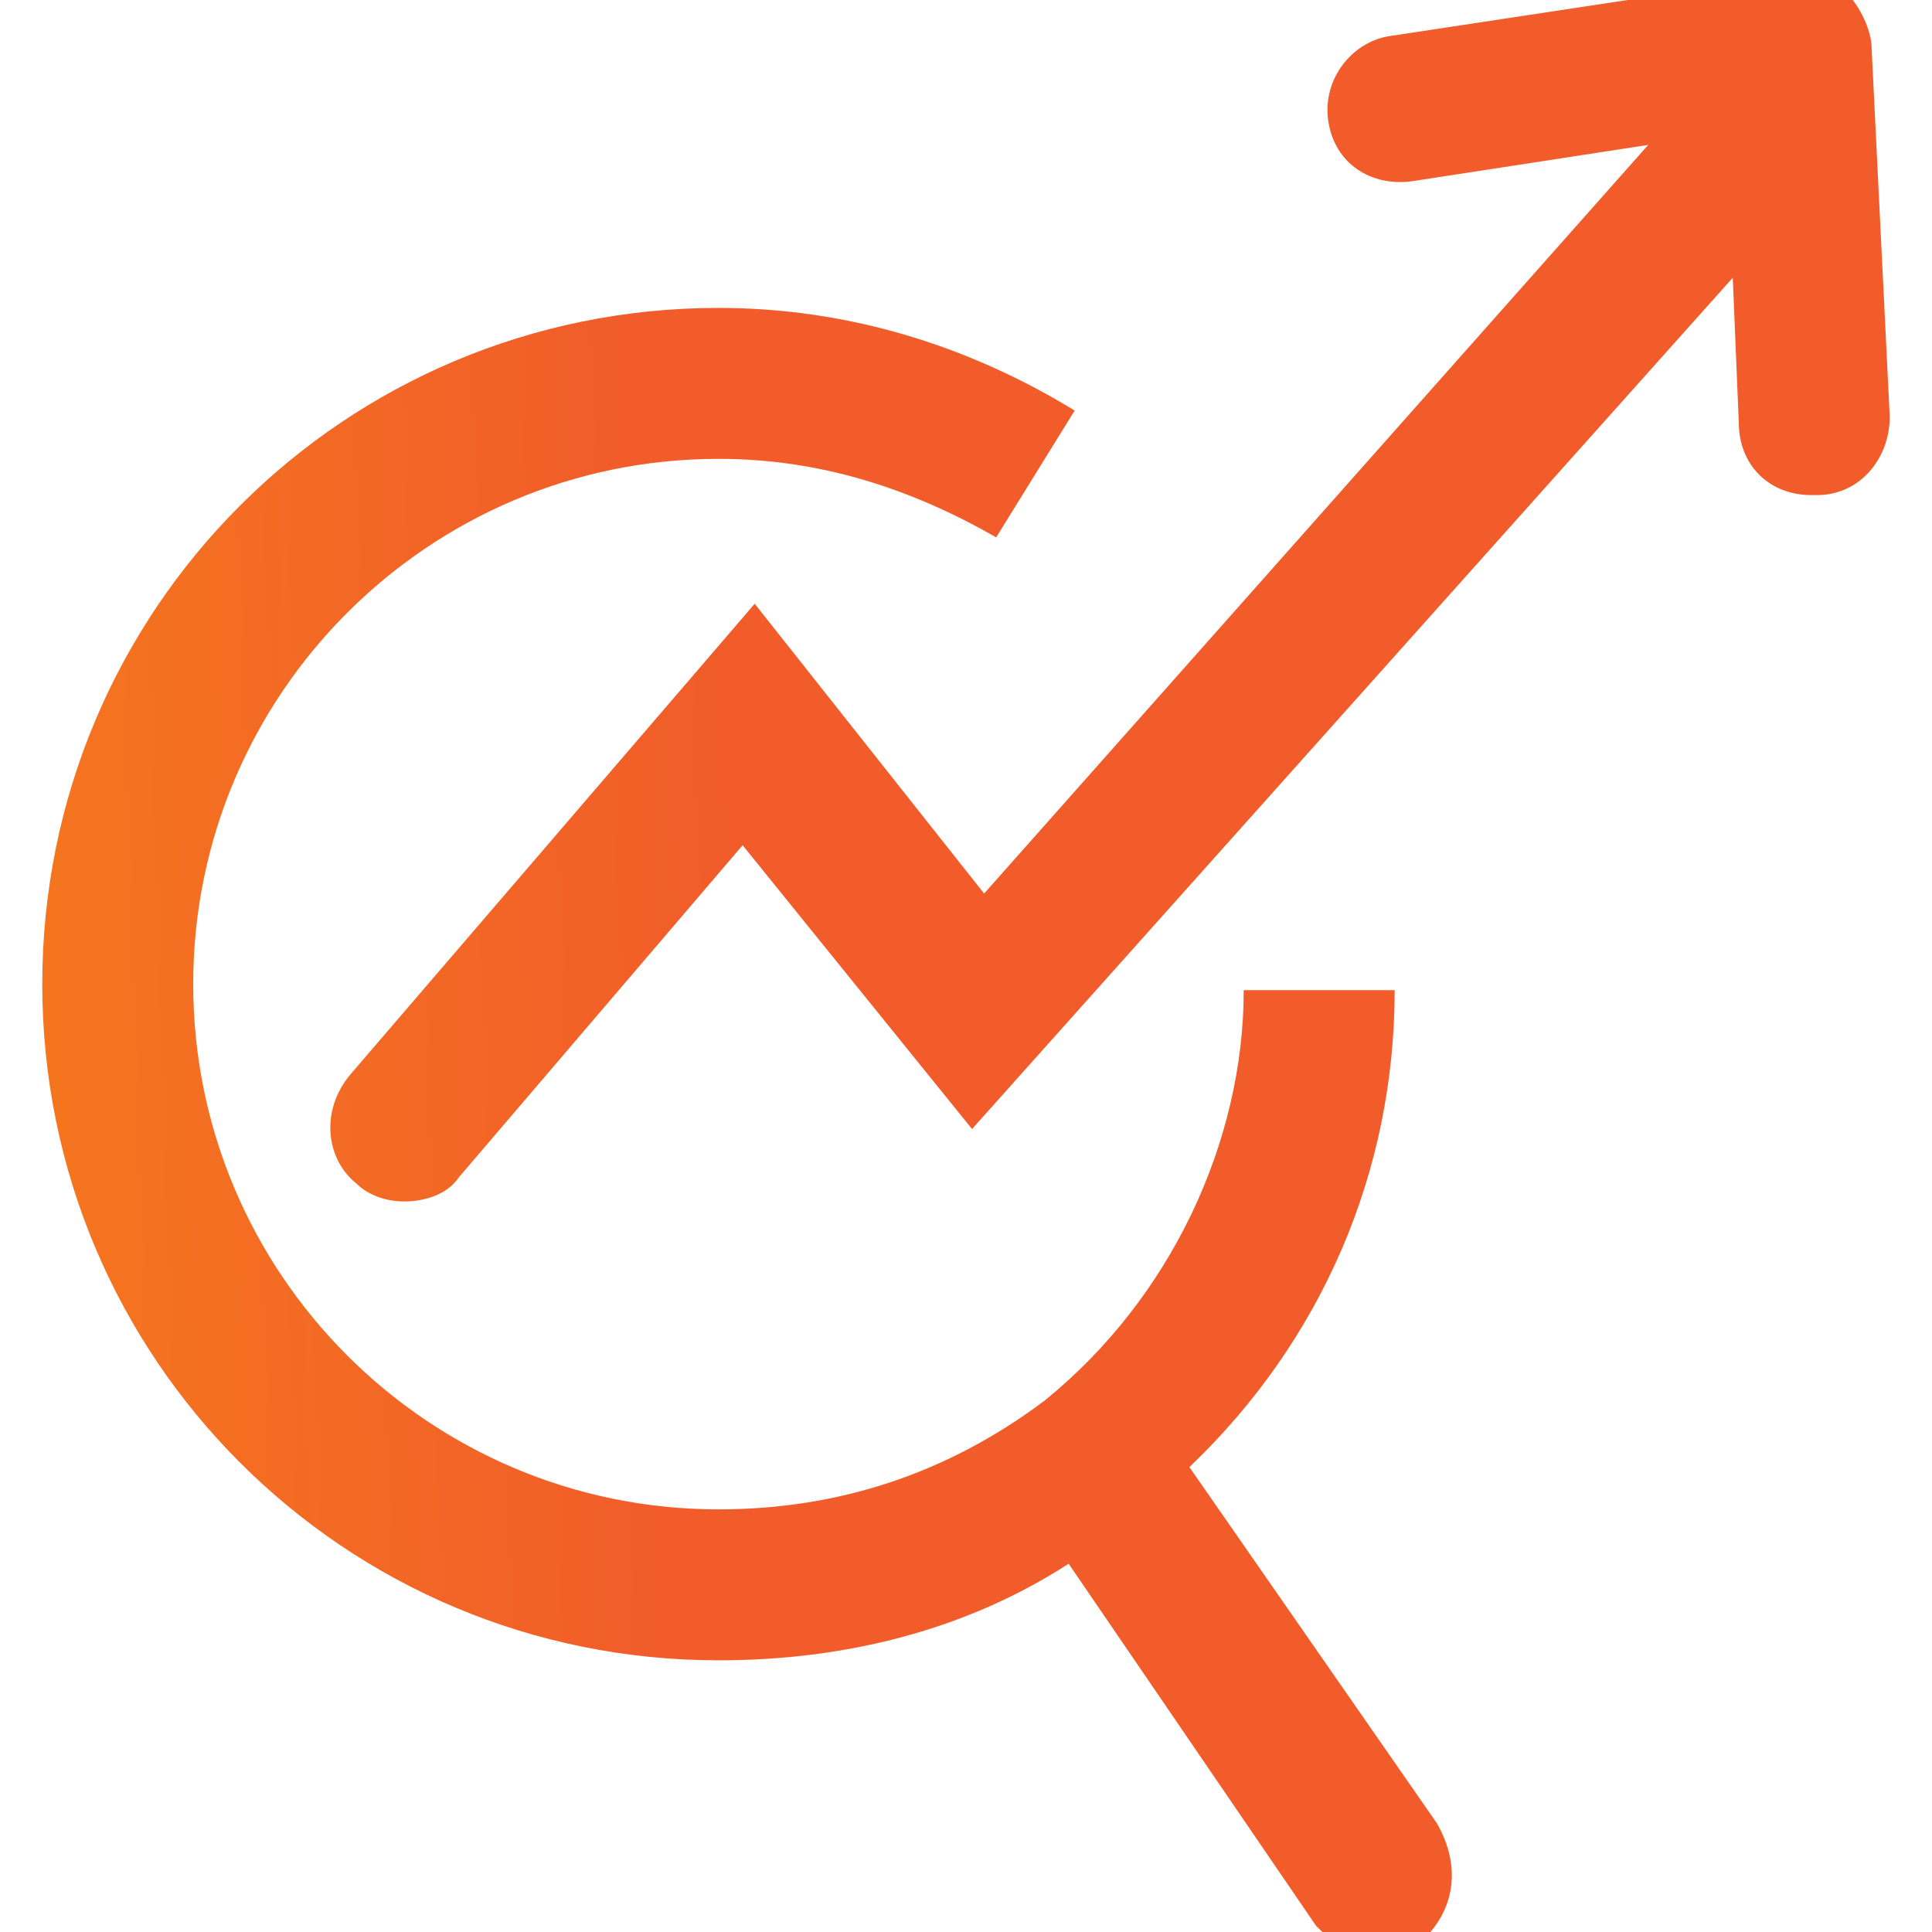 <?xml version="1.0" encoding="utf-8"?>
<!-- Generator: Adobe Illustrator 24.1.0, SVG Export Plug-In . SVG Version: 6.00 Build 0)  -->
<svg version="1.1" id="Layer_1" xmlns="http://www.w3.org/2000/svg" xmlns:xlink="http://www.w3.org/1999/xlink" x="0px" y="0px"
	 width="32px" height="32px" viewBox="0 0 32 32" style="enable-background:new 0 0 32 32;" xml:space="preserve">
<style type="text/css">
	.st0{fill:url(#SVGID_1_);}
	.st1{fill:url(#SVGID_2_);}
</style>
<g>
	<linearGradient id="SVGID_1_" gradientUnits="userSpaceOnUse" x1="-23.571" y1="20.062" x2="10.829" y2="18.952">
		<stop  offset="0" style="stop-color:#FFB304"/>
		<stop  offset="1" style="stop-color:#F15C2A"/>
	</linearGradient>
	<path class="st0" d="M23.6,32.1c-0.2,0.2-0.5,0.3-0.8,0.3c-0.4,0-0.7-0.2-1-0.5l-4.1-6C16,27,14,27.5,11.9,27.5
		c-6.2,0-11.2-5-11.2-11.2c0-6.2,5-11.2,11.2-11.2c2.1,0,4.1,0.6,5.9,1.7l-1.3,2.1c-1.4-0.8-2.9-1.3-4.6-1.3c-4.8,0-8.7,3.9-8.7,8.7
		c0,4.8,3.9,8.7,8.7,8.7c2,0,3.8-0.6,5.4-1.8c2.1-1.7,3.3-4.3,3.3-6.8h2.5c0,3-1.2,5.8-3.4,7.9l4.1,5.9
		C24.2,30.9,24.1,31.6,23.6,32.1z"/>
	<linearGradient id="SVGID_2_" gradientUnits="userSpaceOnUse" x1="-27.727" y1="11.271" x2="12.134" y2="9.986">
		<stop  offset="0" style="stop-color:#FFB304"/>
		<stop  offset="1" style="stop-color:#F15C2A"/>
	</linearGradient>
	<path class="st1" d="M31.3,6.9c0,0.7-0.5,1.3-1.2,1.3c0,0,0,0-0.1,0c-0.7,0-1.2-0.5-1.2-1.2l-0.1-2.4L16.1,18.7L12.3,14l-4.7,5.5
		c-0.2,0.3-0.6,0.4-0.9,0.4c-0.3,0-0.6-0.1-0.8-0.3c-0.5-0.4-0.6-1.2-0.1-1.8l6.7-7.8l3.8,4.8l11-12.4l-3.9,0.6
		c-0.7,0.1-1.3-0.3-1.4-1c-0.1-0.7,0.4-1.3,1-1.4l6.6-1c0.3-0.1,0.7,0,1,0.3C30.8,0.1,31,0.5,31,0.8L31.3,6.9z"/>
</g>
</svg>
